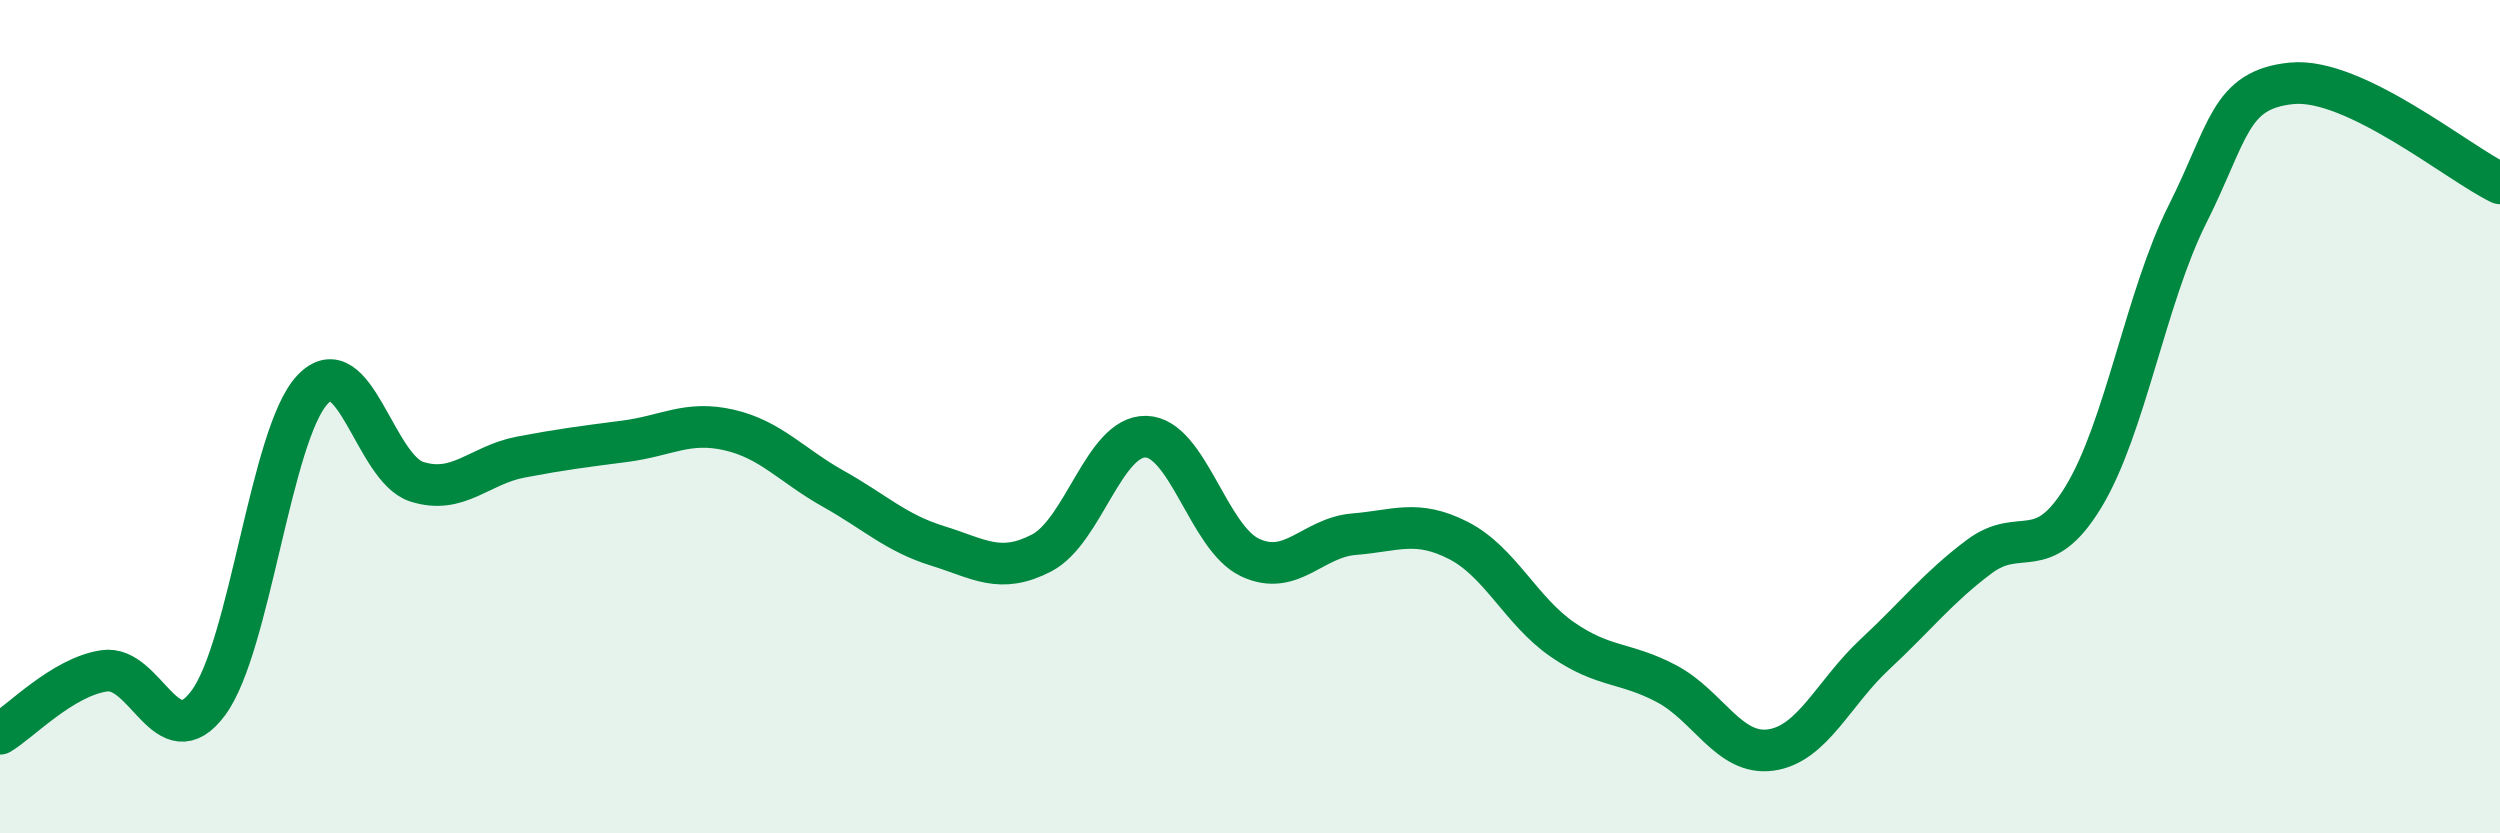 
    <svg width="60" height="20" viewBox="0 0 60 20" xmlns="http://www.w3.org/2000/svg">
      <path
        d="M 0,17.61 C 0.5,17.31 1.5,16.25 2.5,16.1 C 3.5,15.95 4,18.22 5,16.87 C 6,15.52 6.5,10.41 7.5,9.35 C 8.5,8.29 9,11.24 10,11.56 C 11,11.88 11.5,11.16 12.5,10.97 C 13.5,10.78 14,10.72 15,10.59 C 16,10.46 16.5,10.09 17.5,10.32 C 18.5,10.55 19,11.17 20,11.73 C 21,12.29 21.5,12.79 22.5,13.1 C 23.5,13.41 24,13.79 25,13.27 C 26,12.75 26.5,10.46 27.5,10.48 C 28.5,10.5 29,12.91 30,13.38 C 31,13.85 31.5,12.9 32.5,12.82 C 33.5,12.74 34,12.46 35,12.97 C 36,13.48 36.5,14.66 37.5,15.35 C 38.5,16.04 39,15.88 40,16.41 C 41,16.94 41.5,18.14 42.5,18 C 43.5,17.86 44,16.63 45,15.7 C 46,14.77 46.5,14.11 47.5,13.36 C 48.5,12.61 49,13.57 50,11.93 C 51,10.29 51.5,7.13 52.5,5.14 C 53.5,3.15 53.5,2.15 55,2 C 56.5,1.85 59,3.92 60,4.4L60 20L0 20Z"
        fill="#008740"
        opacity="0.1"
        stroke-linecap="round"
        stroke-linejoin="round"
      />
      <path
        d="M 0,17.61 C 0.5,17.31 1.5,16.25 2.5,16.1 C 3.5,15.95 4,18.22 5,16.87 C 6,15.52 6.5,10.41 7.5,9.35 C 8.5,8.29 9,11.24 10,11.56 C 11,11.88 11.5,11.16 12.5,10.97 C 13.5,10.78 14,10.72 15,10.59 C 16,10.46 16.5,10.09 17.5,10.32 C 18.5,10.55 19,11.17 20,11.73 C 21,12.29 21.5,12.79 22.5,13.1 C 23.5,13.41 24,13.79 25,13.27 C 26,12.75 26.5,10.46 27.5,10.48 C 28.5,10.5 29,12.91 30,13.38 C 31,13.85 31.5,12.9 32.5,12.82 C 33.5,12.74 34,12.46 35,12.97 C 36,13.48 36.5,14.66 37.5,15.35 C 38.5,16.04 39,15.88 40,16.41 C 41,16.94 41.5,18.14 42.5,18 C 43.5,17.86 44,16.63 45,15.7 C 46,14.77 46.5,14.11 47.5,13.36 C 48.5,12.61 49,13.57 50,11.93 C 51,10.29 51.5,7.13 52.5,5.14 C 53.5,3.15 53.5,2.15 55,2 C 56.5,1.85 59,3.92 60,4.4"
        stroke="#008740"
        stroke-width="1"
        fill="none"
        stroke-linecap="round"
        stroke-linejoin="round"
      />
    </svg>
  
